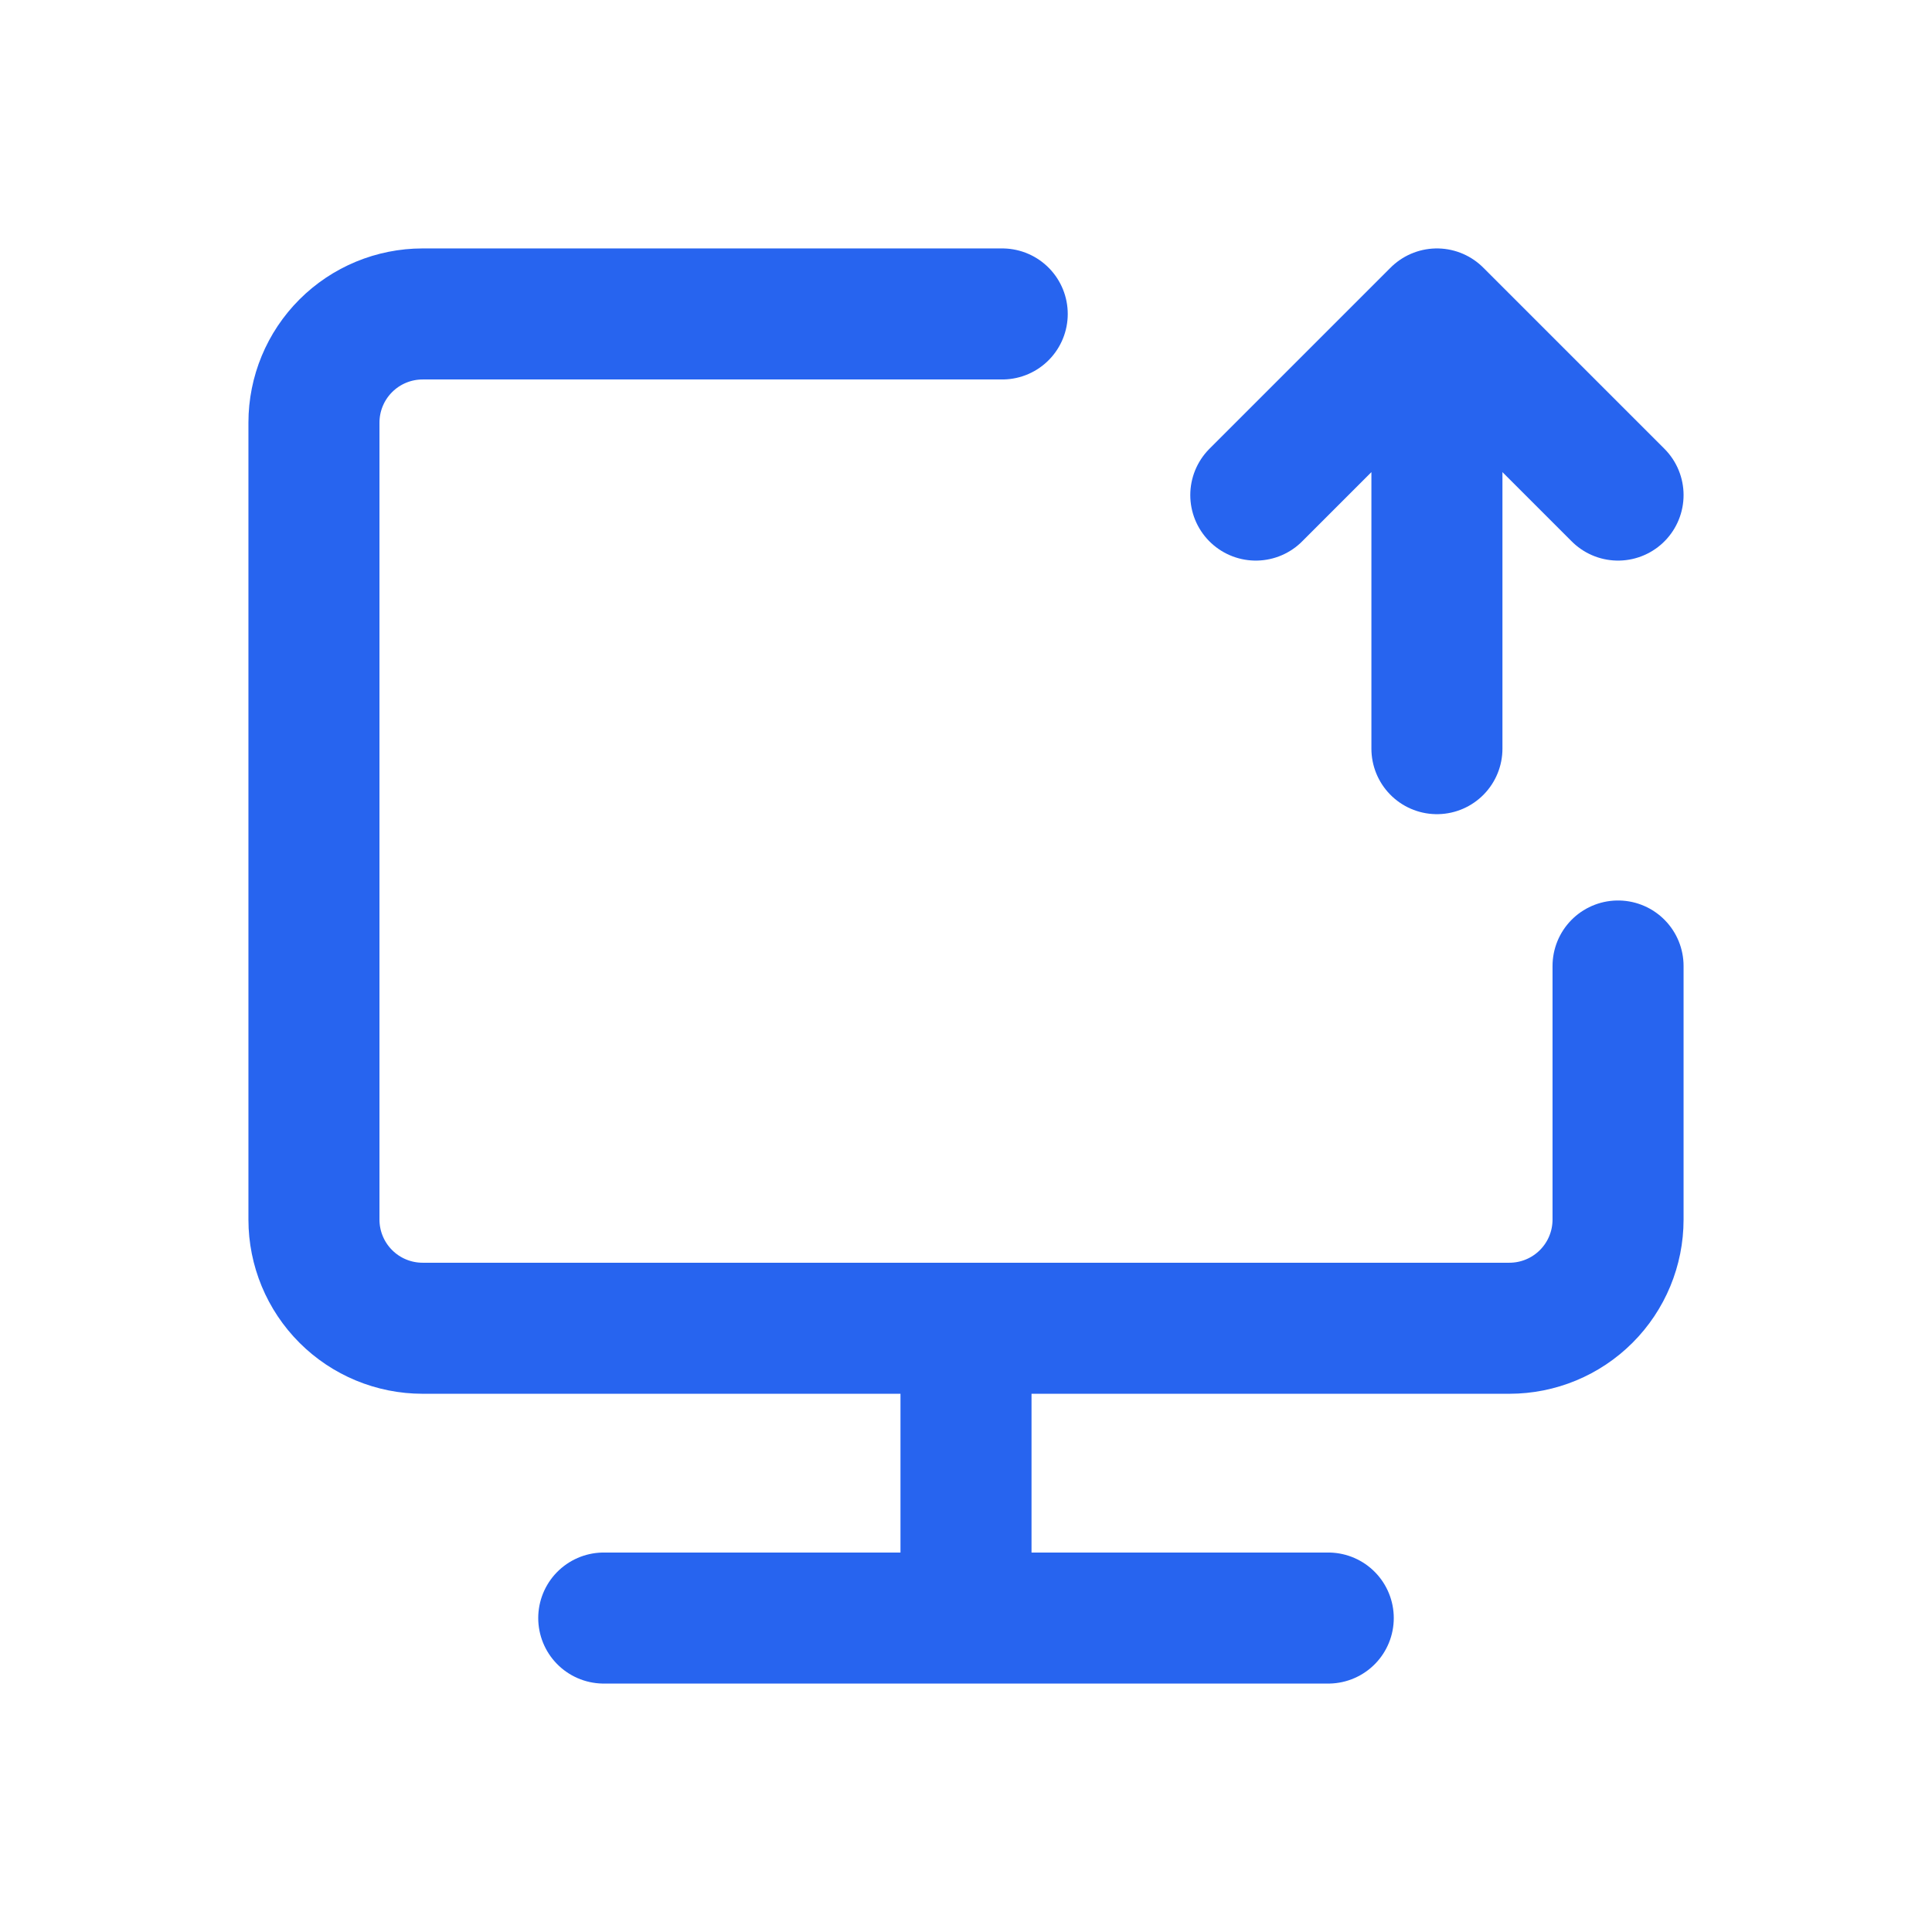 <svg width="40" height="40" viewBox="0 0 40 40" fill="none" xmlns="http://www.w3.org/2000/svg">
<path d="M20.75 6.5H8.75C8.153 6.5 7.581 6.737 7.159 7.159C6.737 7.581 6.5 8.153 6.5 8.75V25.25C6.5 25.847 6.737 26.419 7.159 26.841C7.581 27.263 8.153 27.5 8.75 27.5H31.25C31.847 27.5 32.419 27.263 32.841 26.841C33.263 26.419 33.5 25.847 33.5 25.25V20M20 27.5V33.5M12.5 33.5H27.5M29.75 15.5V6.5M29.75 6.5L26 10.25M29.75 6.5L33.5 10.25" stroke="#2764EF" stroke-width="2.713" stroke-linecap="round" stroke-linejoin="round"/>
</svg>
